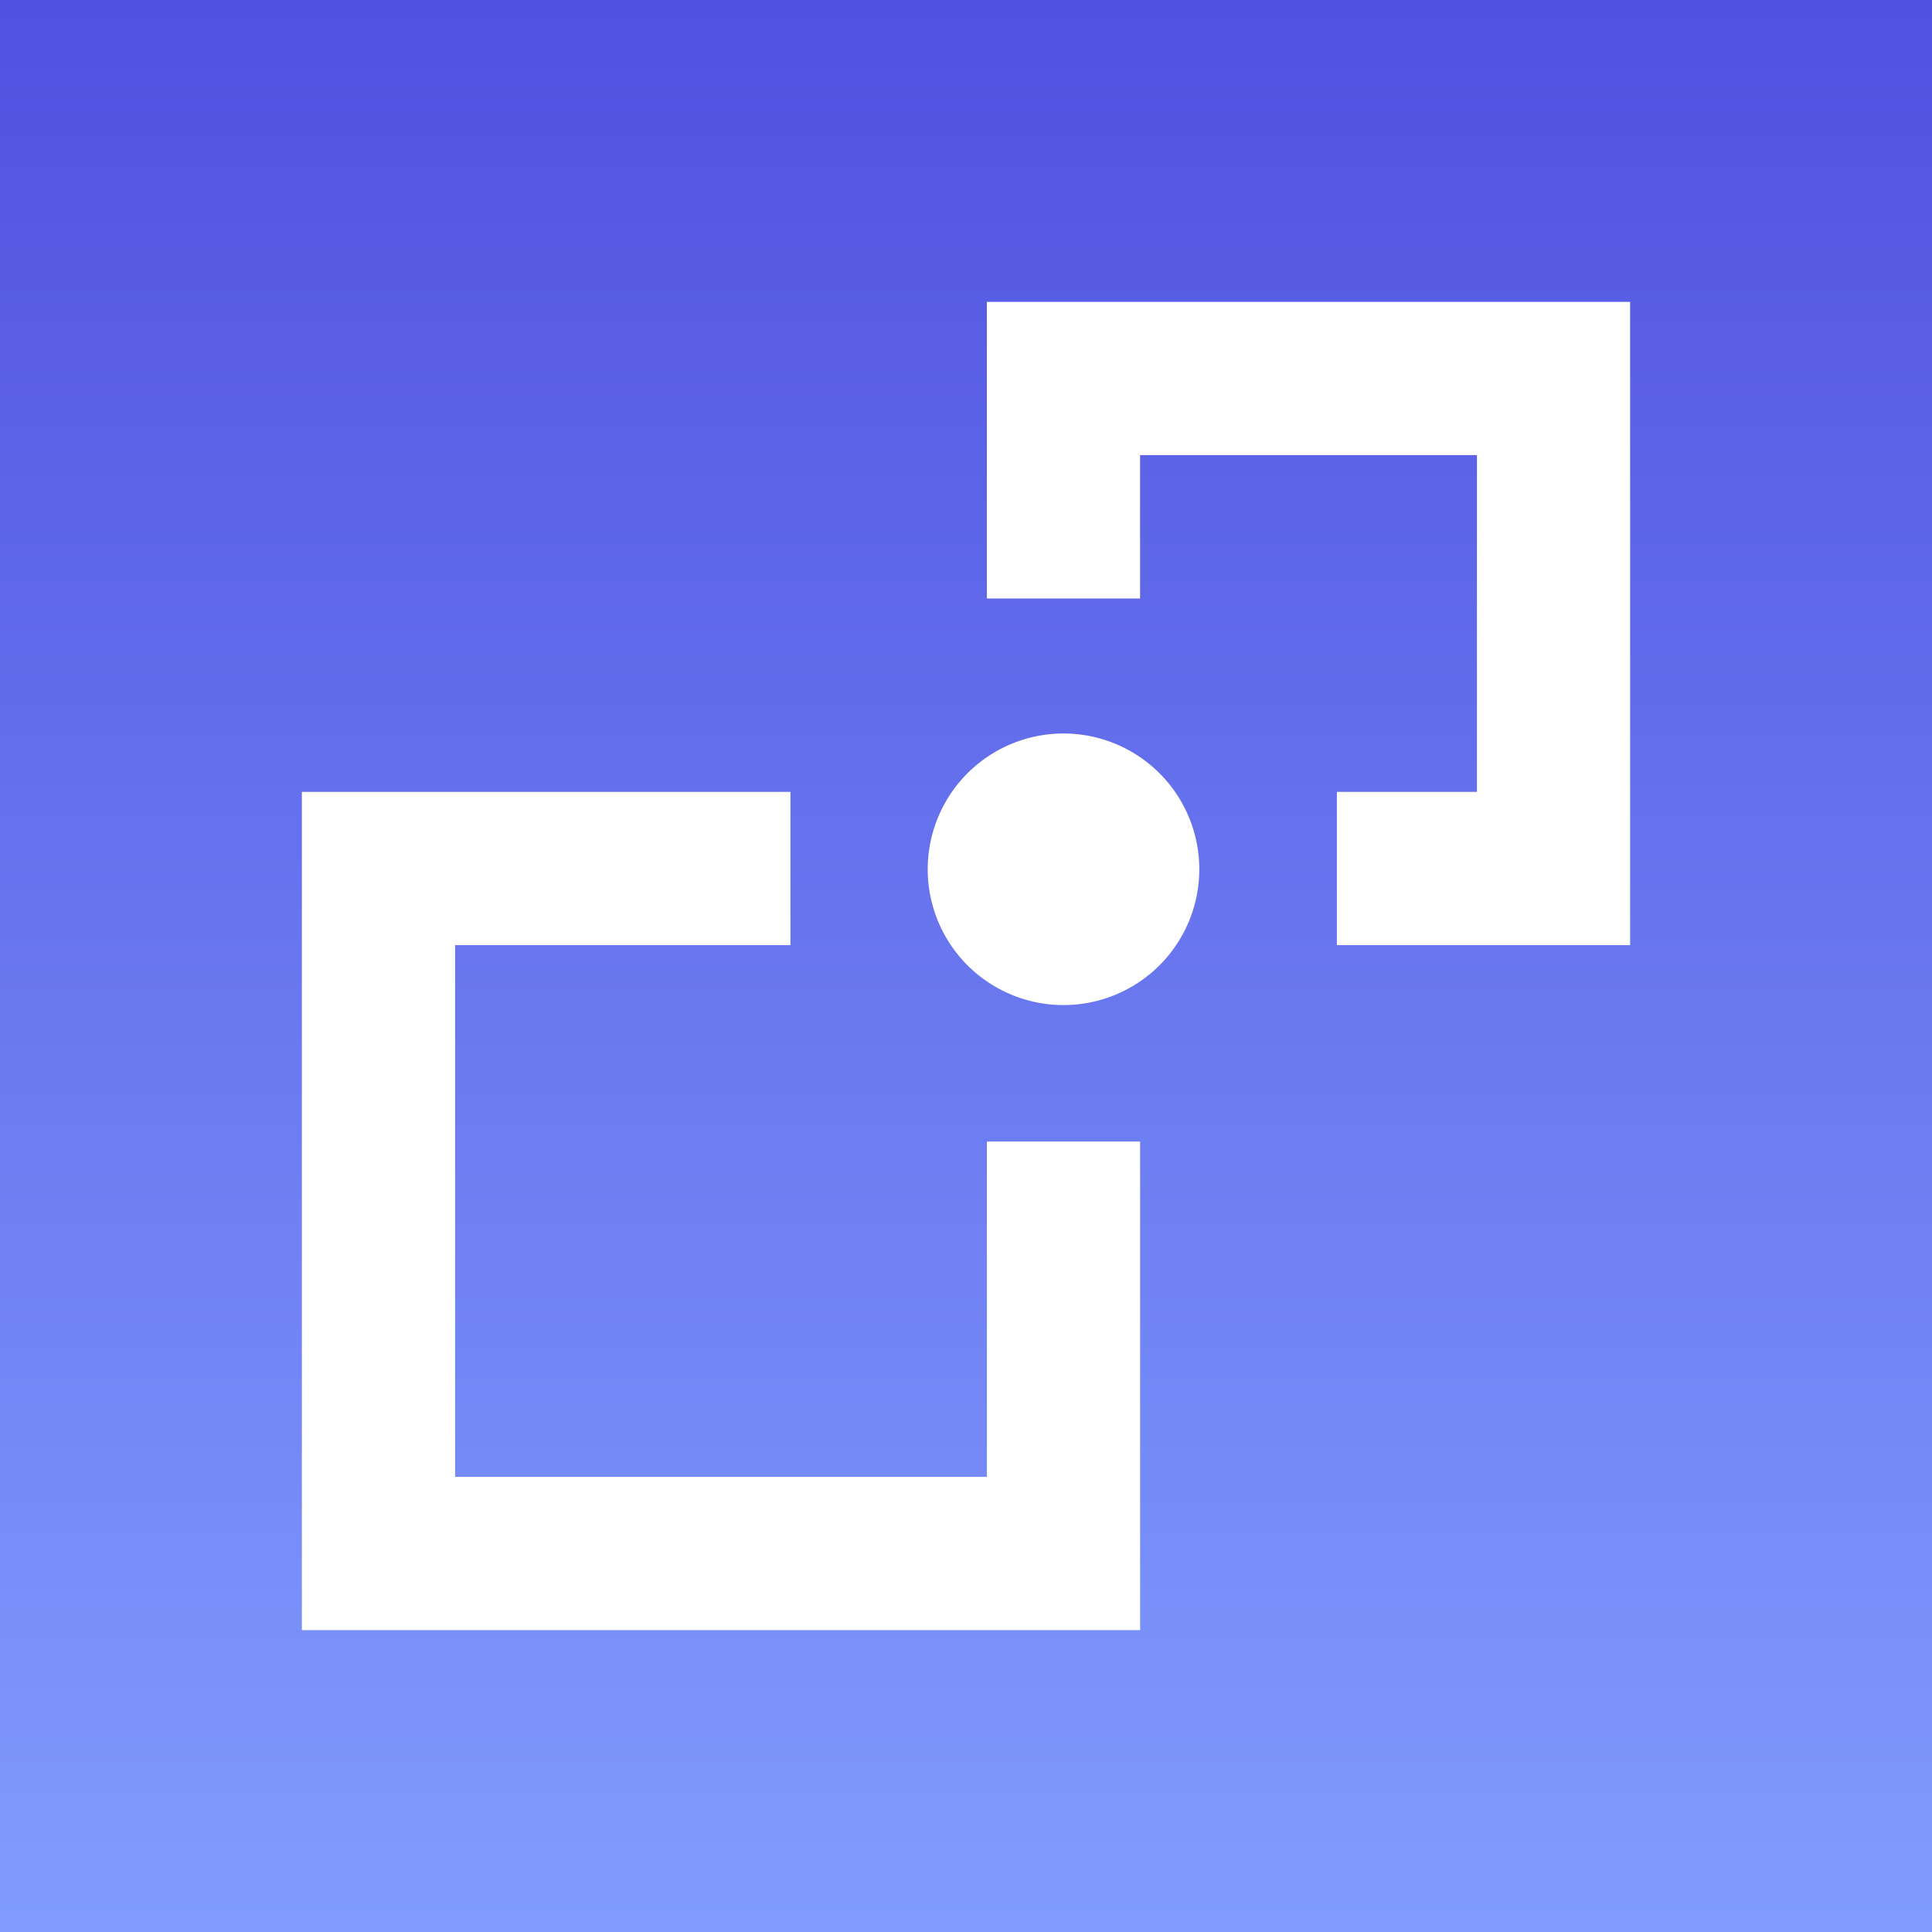 <svg xmlns="http://www.w3.org/2000/svg" width="32" height="32" fill="none"><rect width="100%" height="100%" fill="#333333" stroke="none"/><path fill="url(#a)" d="M0 0h32v32H0z"/><path fill="#fff" fill-rule="evenodd" d="M5 13.116h8.092v2.538H7.538v8.808h8.808v-5.554h2.538V27H5V13.116ZM16.346 5H27v10.654h-4.857v-2.538h2.32V7.538h-5.58v2.375h-2.537V5Z" clip-rule="evenodd"/><path fill="#fff" d="M15.366 14.398a2.249 2.249 0 1 1 4.498 0 2.249 2.249 0 0 1-4.498 0Z"/><defs><linearGradient id="a" x1="16" x2="16" y1="0" y2="32" gradientUnits="userSpaceOnUse"><stop stop-color="#5151E0"/><stop offset="1" stop-color="#819CFE"/></linearGradient></defs></svg>
